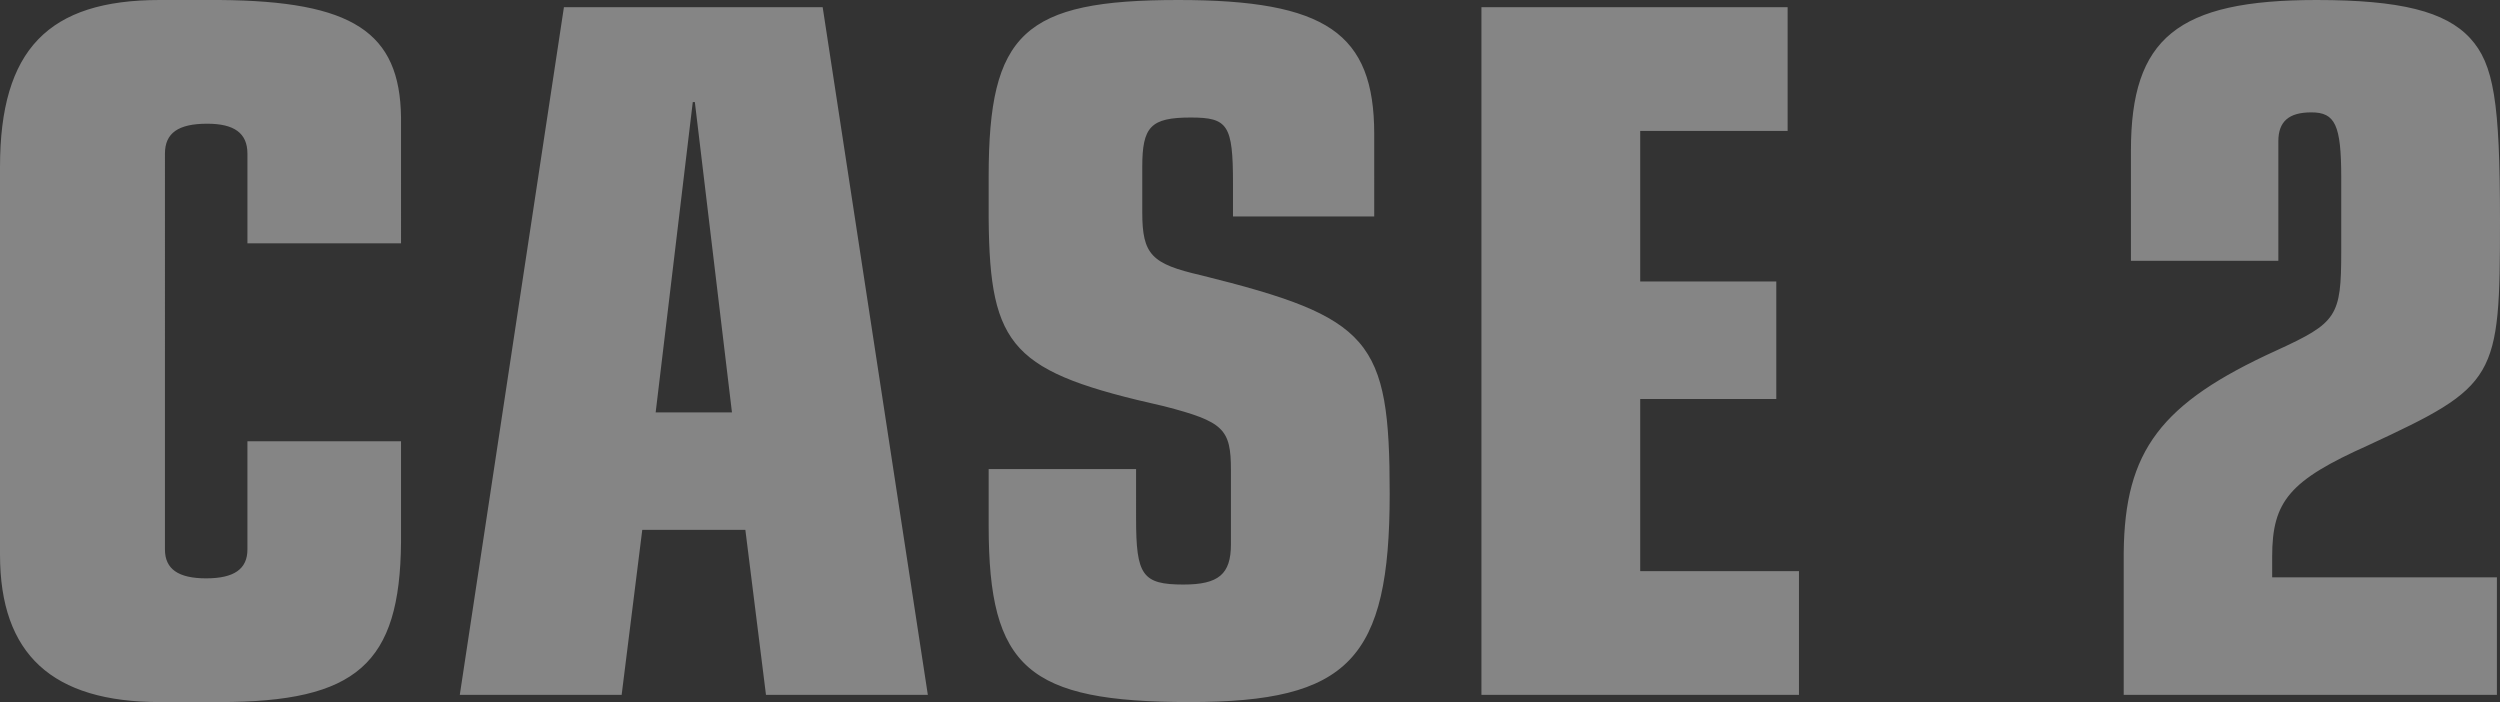 <svg xmlns="http://www.w3.org/2000/svg" width="72.75" height="20.43" viewBox="0 0 72.75 20.43"><rect x="0" y="0" width="72.75" height="20.43" fill="#333333" stroke="none"/><path data-name="パス 95" d="M11.67 12.84H7.2v3.15c0 .57-.39.84-1.2.84s-1.2-.27-1.2-.84V4.47c0-.6.39-.87 1.23-.87.78 0 1.17.27 1.17.87v2.61h4.47V3.42C11.64.93 10.26.03 6.39 0H4.65C1.41 0 0 1.44 0 4.86v11.28c0 2.91 1.53 4.29 4.65 4.29h1.74c3.99 0 5.25-1.11 5.28-4.65zm1.71 7.38h4.71l.6-4.8h3l.6 4.8H27L23.94.21h-7.53zM21.3 12h-2.22l1.08-9.03h.06zm11.76 1.65h-4.29v1.65c0 4.14 1.14 5.13 5.85 5.13 4.62 0 5.82-1.23 5.82-6.06 0-4.5-.54-5.13-5.49-6.36-1.44-.33-1.71-.6-1.71-1.83V4.86c0-1.17.24-1.44 1.41-1.44 1.08 0 1.23.21 1.23 1.92v.96h4.11V3.9c0-2.94-1.41-3.9-5.7-3.9-4.5 0-5.52.96-5.52 5.13v1.23c.03 3.78.69 4.47 5.1 5.46 1.74.45 1.95.66 1.95 1.86v2.16c0 .87-.36 1.17-1.38 1.17-1.2 0-1.38-.27-1.38-1.92zm10.05 6.57h9.24v-3.6h-4.62v-5.01h3.96V8.19h-3.96V3.81h4.29V.21h-8.91zm18.9-12.63h4.29V4.11c0-.57.3-.84.96-.84.69 0 .87.36.87 1.89v2.16c0 1.89-.12 2.07-1.89 2.88-3.36 1.53-4.41 2.91-4.44 5.88v4.14h10.86V16.8h-6.54v-.6c0-1.62.51-2.22 2.79-3.24 3.75-1.74 3.84-1.92 3.84-6.54 0-3.45-.18-4.56-.87-5.31C71.16.33 69.84 0 67.41 0c-4.05 0-5.4 1.11-5.4 4.38z" fill="#fff" opacity=".399"/></svg>